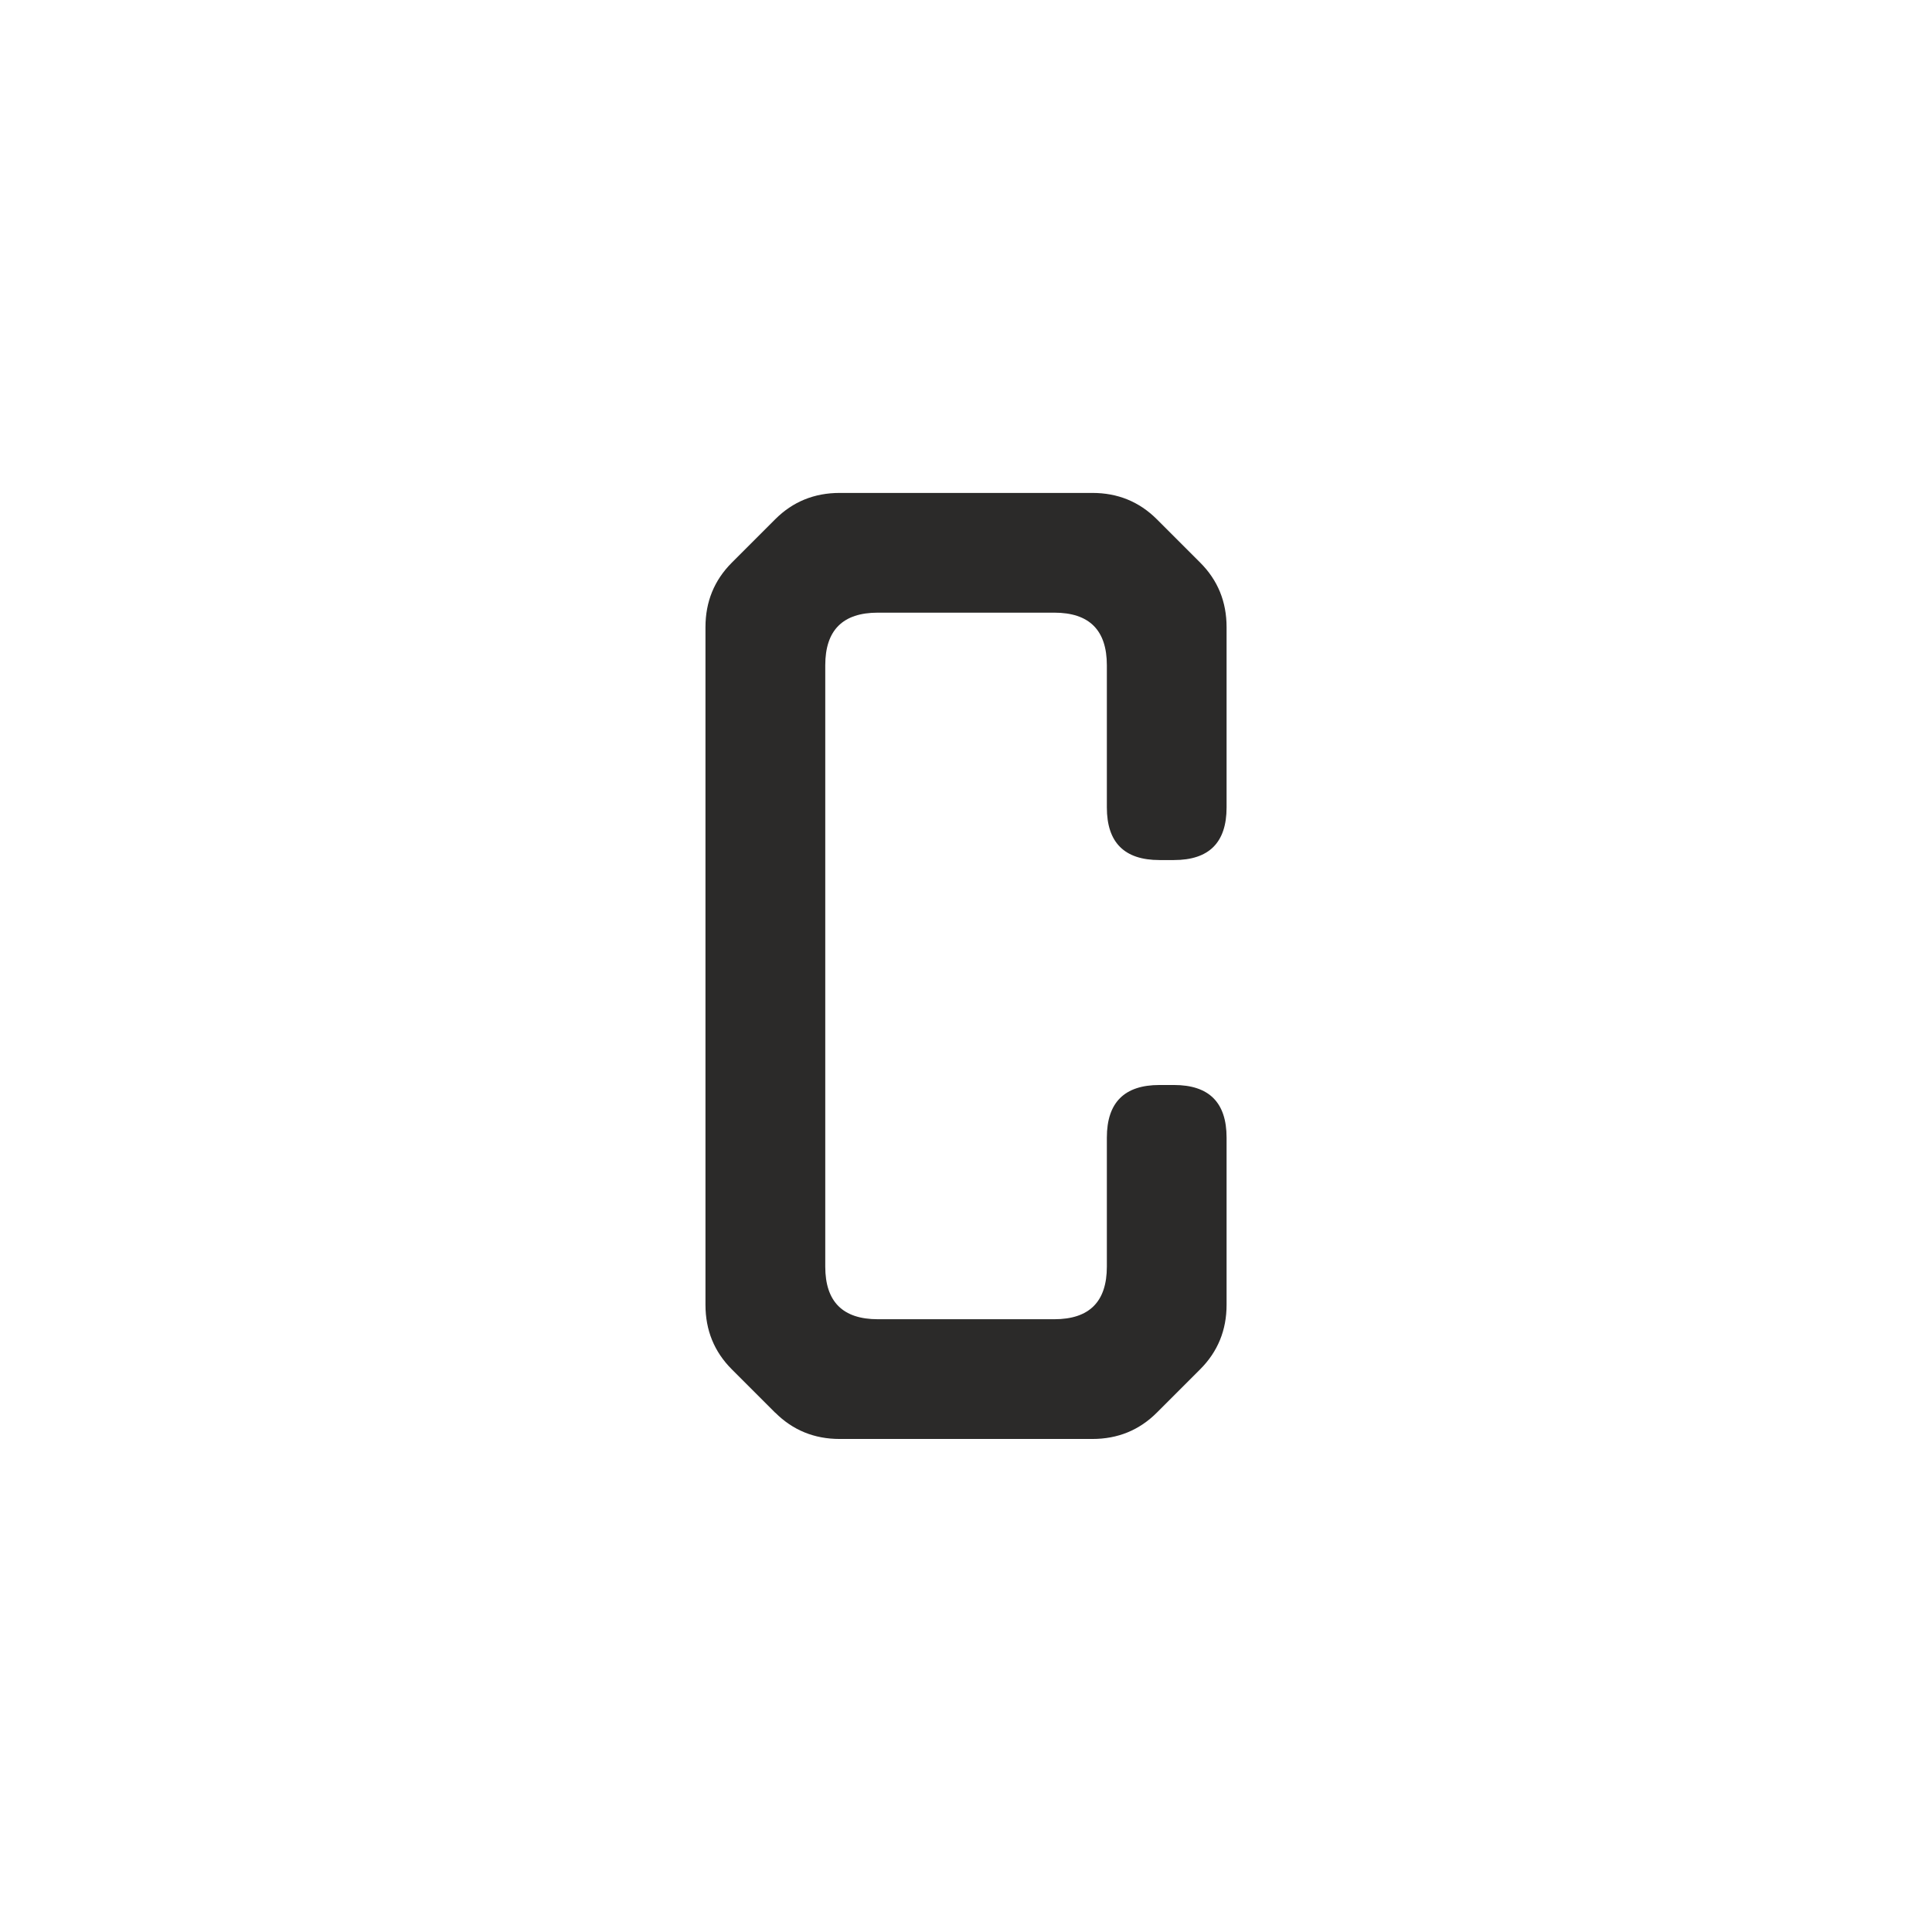 <?xml version="1.0" encoding="UTF-8"?> <svg xmlns="http://www.w3.org/2000/svg" xmlns:xlink="http://www.w3.org/1999/xlink" xmlns:xodm="http://www.corel.com/coreldraw/odm/2003" xml:space="preserve" width="49.727mm" height="49.727mm" version="1.1" style="shape-rendering:geometricPrecision; text-rendering:geometricPrecision; image-rendering:optimizeQuality; fill-rule:evenodd; clip-rule:evenodd" viewBox="0 0 384.69 384.69"> <defs> <style type="text/css"> .fil1 {fill:none} .fil0 {fill:#2B2A29;fill-rule:nonzero} </style> </defs> <g id="Слой_x0020_1">  <g id="_2094558085328"> <path class="fil0" d="M154.36 281.3l-8.65 -8.65c-3.49,-3.49 -5.24,-7.77 -5.24,-12.84l0 -134.93c0,-5.07 1.75,-9.34 5.24,-12.84l8.65 -8.65c3.49,-3.49 7.77,-5.24 12.84,-5.24l50.3 0c5.07,0 9.34,1.75 12.84,5.24l8.65 8.65c3.49,3.49 5.24,7.77 5.24,12.84l0 35.89c0,6.99 -3.49,10.48 -10.48,10.48l-2.88 0c-6.99,0 -10.48,-3.49 -10.48,-10.48l0 -28.3c0,-6.99 -3.49,-10.48 -10.48,-10.48l-35.11 0c-6.99,0 -10.48,3.49 -10.48,10.48l0 119.73c0,6.99 3.49,10.48 10.48,10.48l35.11 0c6.99,0 10.48,-3.49 10.48,-10.48l0 -25.68c0,-6.99 3.49,-10.48 10.48,-10.48l2.88 0c6.99,0 10.48,3.49 10.48,10.48l0 33.27c0,5.07 -1.75,9.34 -5.24,12.84l-8.65 8.65c-3.49,3.49 -7.77,5.24 -12.84,5.24l-50.3 0c-5.07,0 -9.34,-1.75 -12.84,-5.24z"></path> <rect class="fil1" width="384.69" height="384.69"></rect> </g> </g> </svg> 